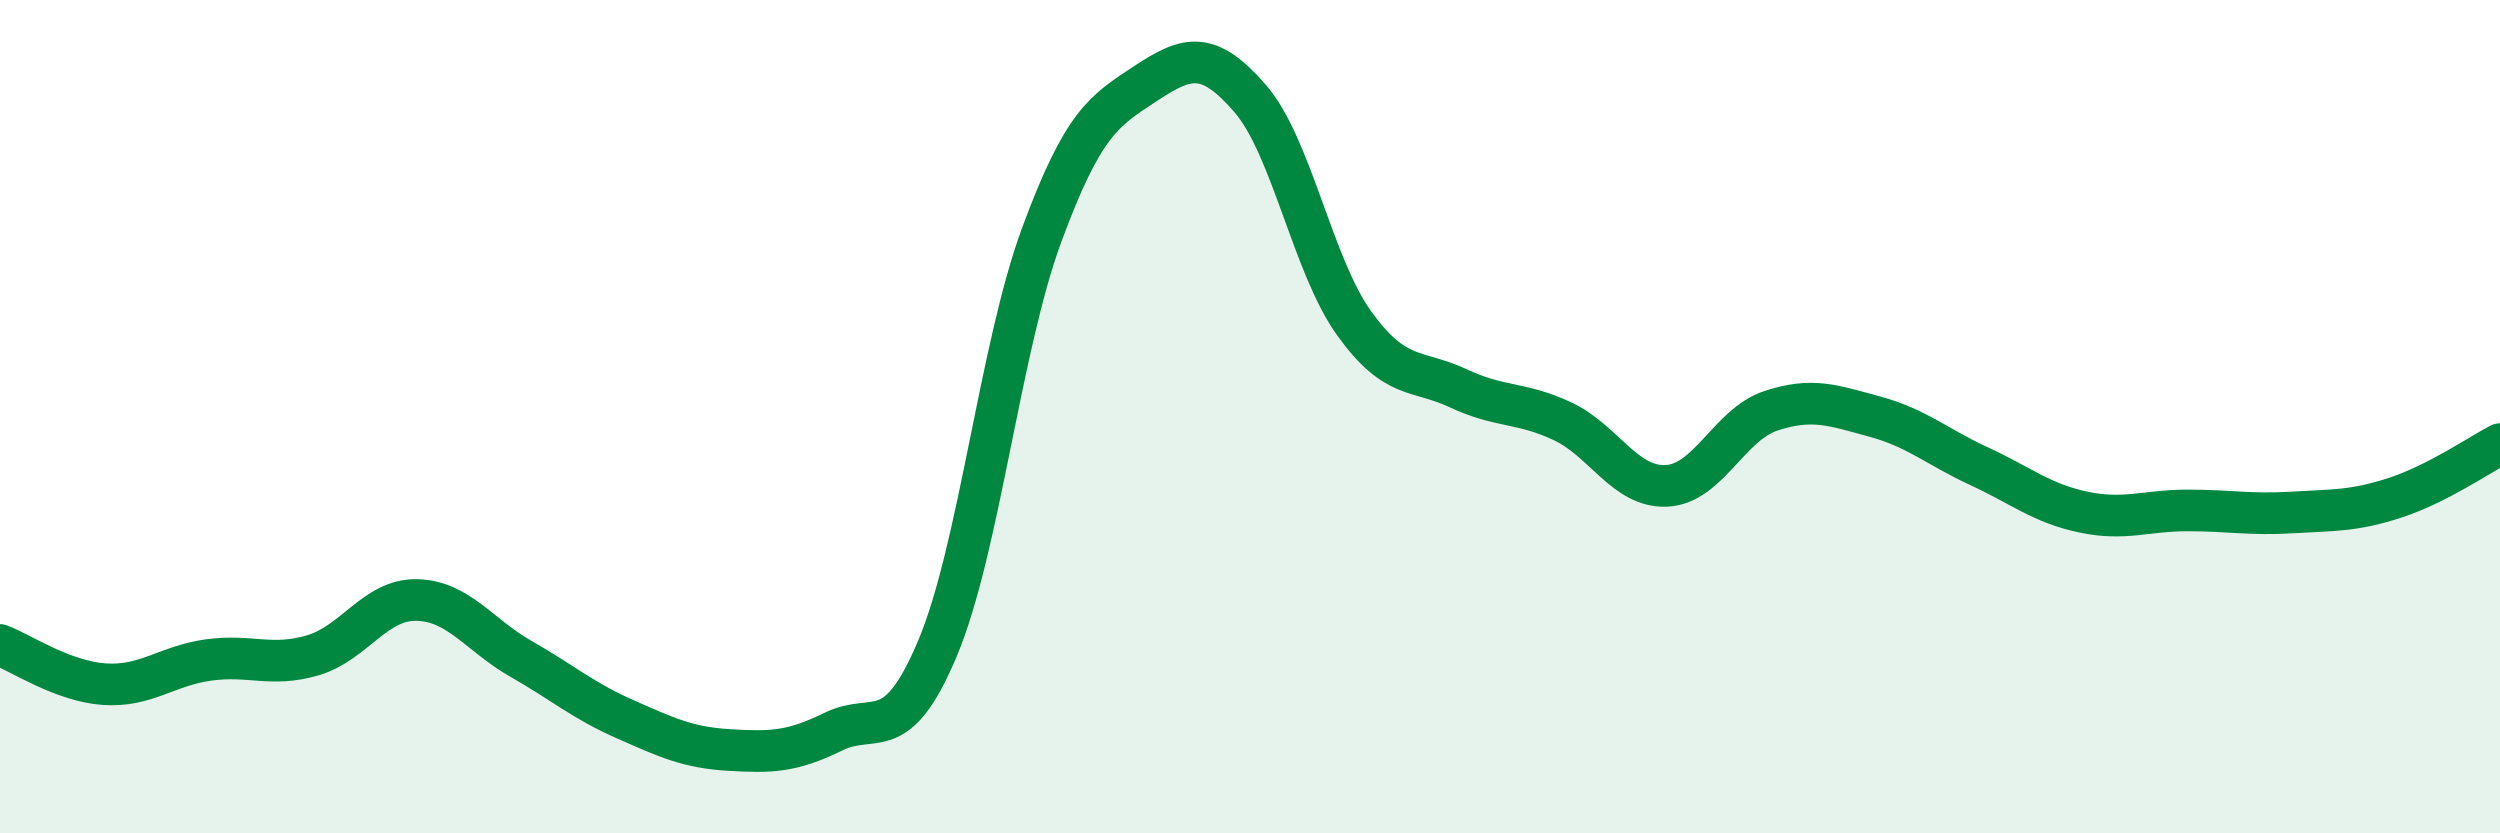 
    <svg width="60" height="20" viewBox="0 0 60 20" xmlns="http://www.w3.org/2000/svg">
      <path
        d="M 0,15.48 C 0.5,15.67 1.5,16.35 2.5,16.42 C 3.5,16.49 4,15.98 5,15.84 C 6,15.7 6.5,16.02 7.5,15.73 C 8.5,15.44 9,14.38 10,14.4 C 11,14.42 11.5,15.24 12.5,15.81 C 13.5,16.38 14,16.82 15,17.26 C 16,17.7 16.5,17.94 17.5,18 C 18.5,18.06 19,18.05 20,17.56 C 21,17.07 21.5,17.94 22.5,15.56 C 23.5,13.18 24,8.35 25,5.64 C 26,2.93 26.5,2.66 27.5,2 C 28.5,1.34 29,1.21 30,2.36 C 31,3.51 31.5,6.37 32.5,7.76 C 33.5,9.15 34,8.85 35,9.32 C 36,9.79 36.5,9.64 37.5,10.11 C 38.5,10.58 39,11.71 40,11.66 C 41,11.61 41.5,10.19 42.5,9.86 C 43.5,9.53 44,9.73 45,10 C 46,10.27 46.5,10.73 47.5,11.19 C 48.5,11.65 49,12.08 50,12.29 C 51,12.5 51.5,12.25 52.5,12.25 C 53.5,12.25 54,12.36 55,12.3 C 56,12.24 56.5,12.27 57.5,11.94 C 58.5,11.61 59.5,10.92 60,10.66L60 20L0 20Z"
        fill="#008740"
        opacity="0.1"
        stroke-linecap="round"
        stroke-linejoin="round"
      />
      <path
        d="M 0,15.48 C 0.5,15.67 1.5,16.35 2.5,16.42 C 3.5,16.49 4,15.98 5,15.84 C 6,15.7 6.5,16.02 7.5,15.73 C 8.5,15.44 9,14.38 10,14.4 C 11,14.42 11.5,15.24 12.5,15.81 C 13.5,16.38 14,16.82 15,17.26 C 16,17.7 16.5,17.94 17.5,18 C 18.5,18.06 19,18.05 20,17.56 C 21,17.07 21.5,17.94 22.5,15.56 C 23.5,13.18 24,8.35 25,5.64 C 26,2.93 26.5,2.66 27.5,2 C 28.5,1.34 29,1.21 30,2.36 C 31,3.51 31.5,6.37 32.5,7.76 C 33.5,9.15 34,8.85 35,9.32 C 36,9.79 36.5,9.64 37.5,10.11 C 38.5,10.58 39,11.71 40,11.66 C 41,11.61 41.5,10.19 42.5,9.86 C 43.5,9.53 44,9.73 45,10 C 46,10.27 46.5,10.73 47.5,11.19 C 48.5,11.65 49,12.08 50,12.29 C 51,12.5 51.5,12.25 52.5,12.25 C 53.5,12.25 54,12.36 55,12.3 C 56,12.24 56.5,12.27 57.5,11.94 C 58.5,11.61 59.5,10.92 60,10.66"
        stroke="#008740"
        stroke-width="1"
        fill="none"
        stroke-linecap="round"
        stroke-linejoin="round"
      />
    </svg>
  